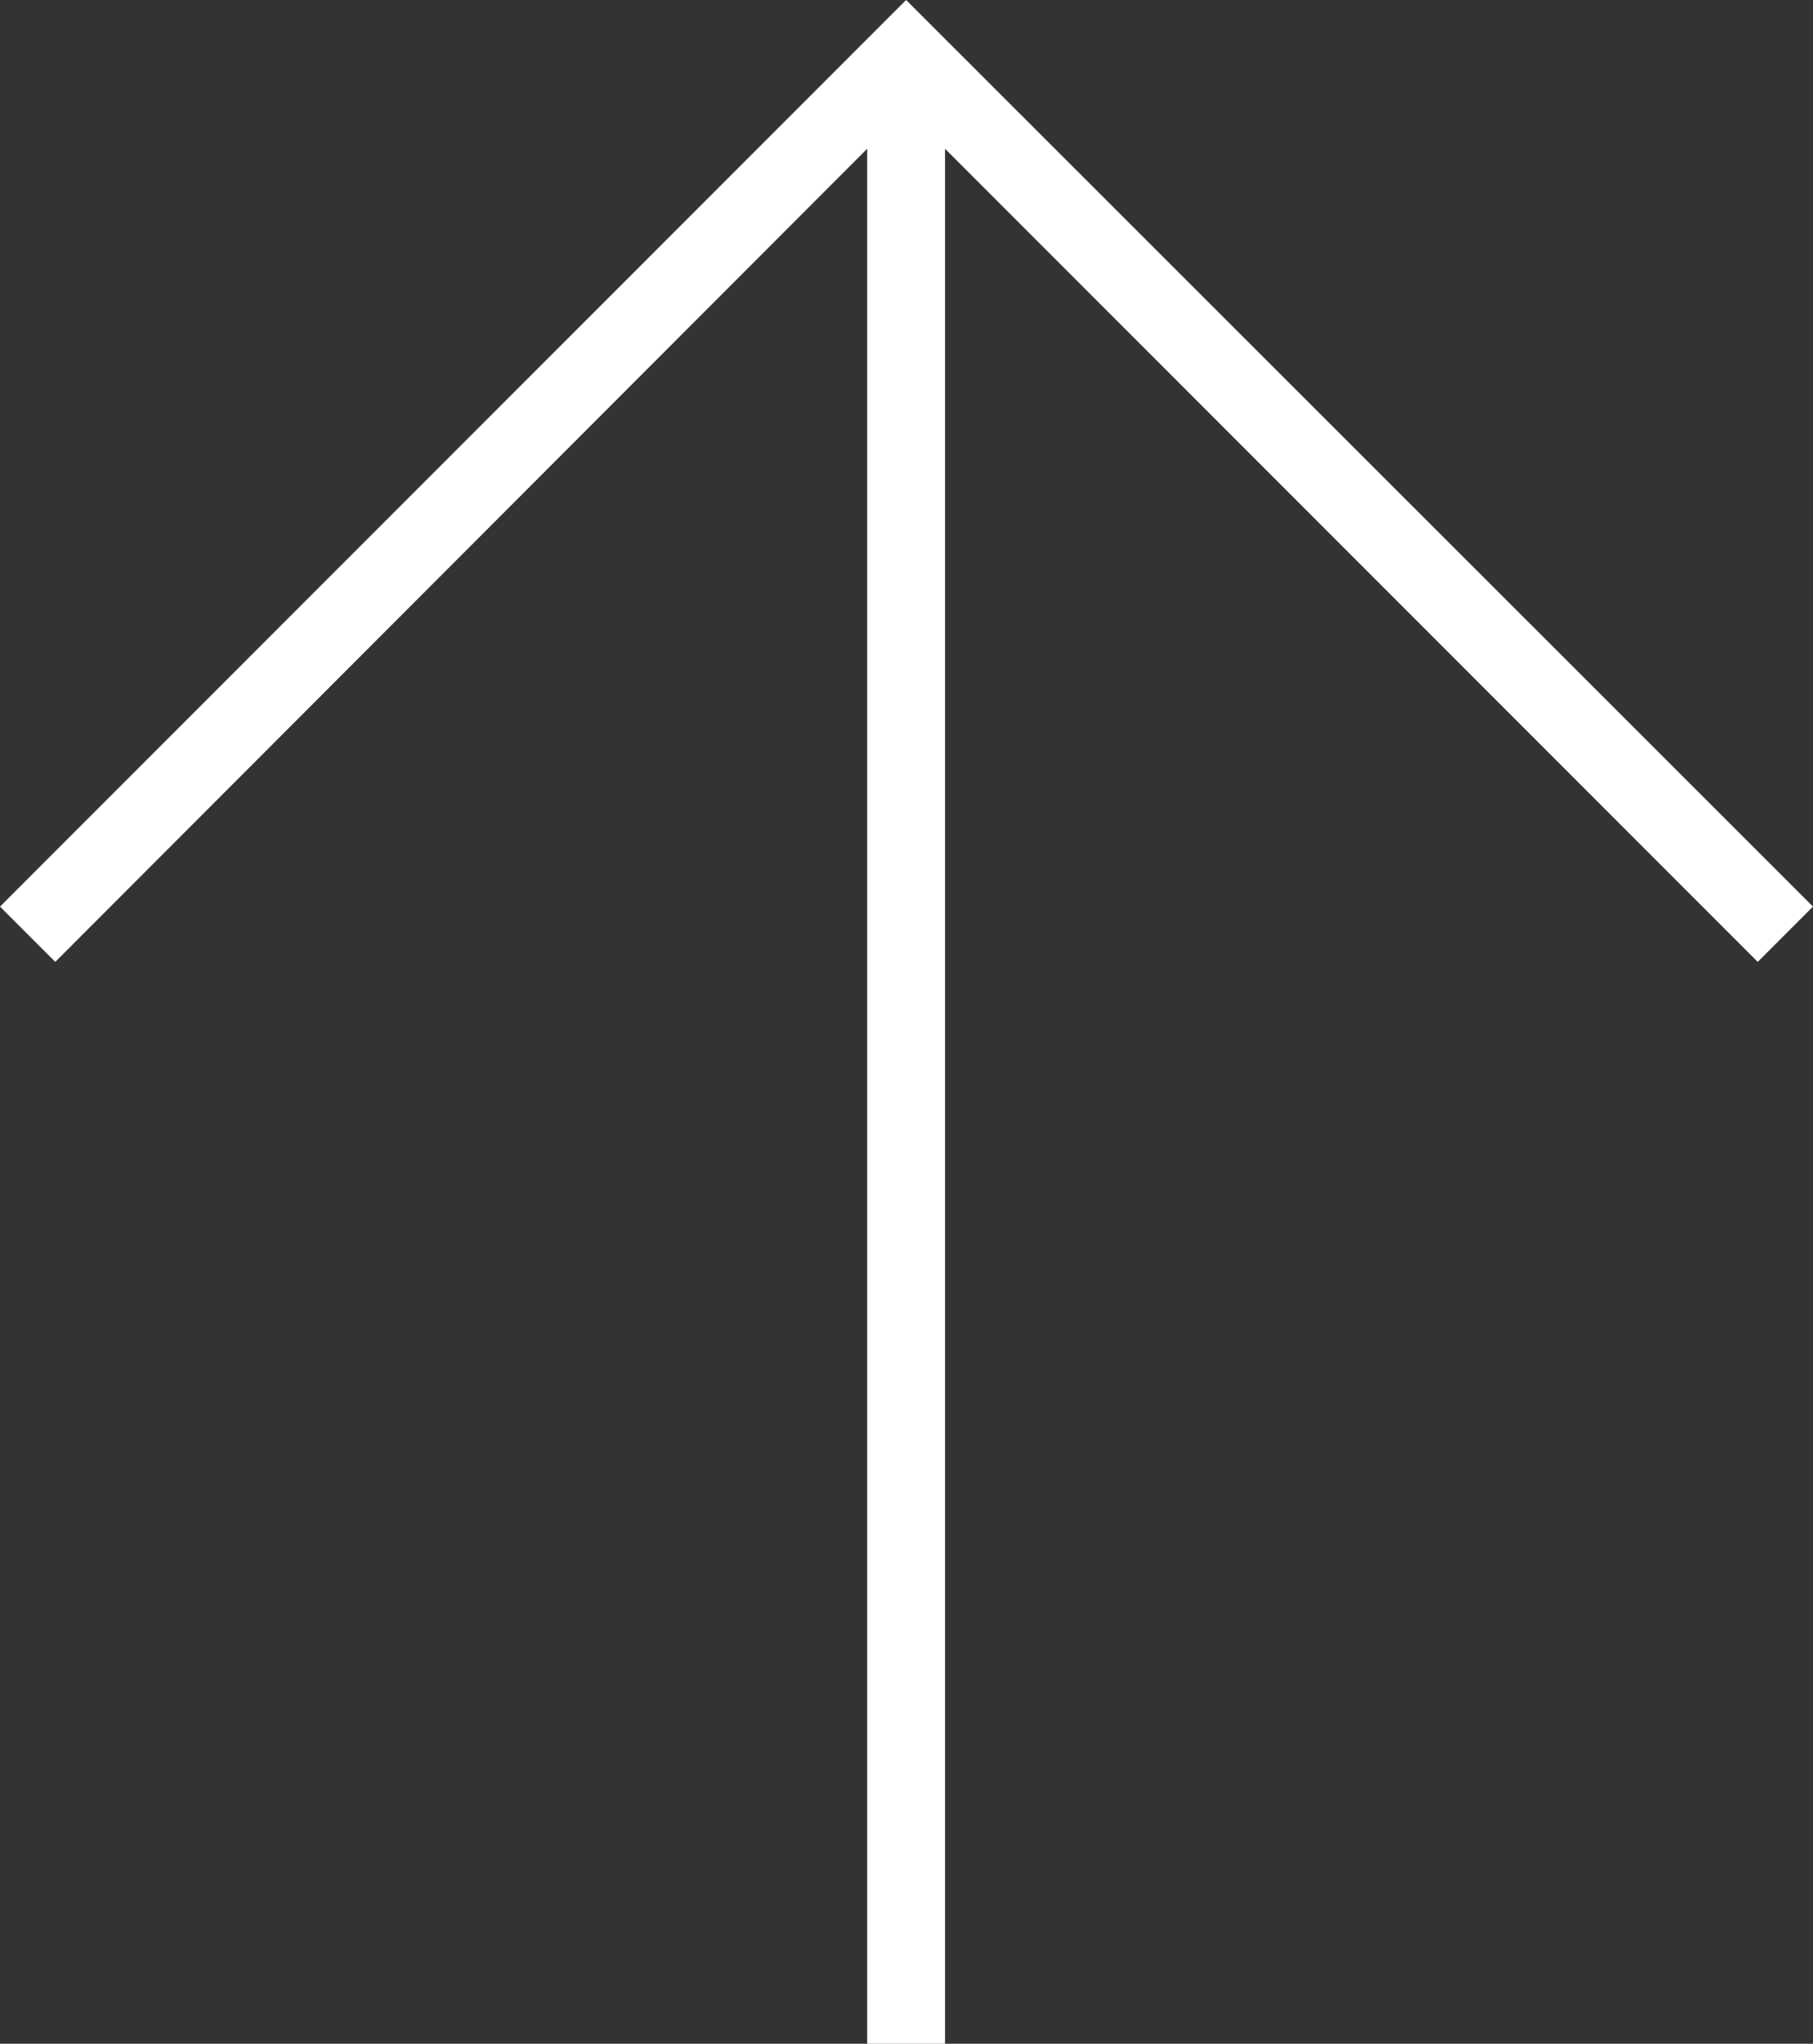 <svg xmlns="http://www.w3.org/2000/svg" width="23.29" height="26.24" viewBox="0 0 23.29 26.24"><rect x="0" y="0" width="23.29" height="26.24" fill="#333333" stroke="none"/><defs><style>.a{fill:#fff;}</style></defs><title>arrow-top</title><polygon class="a" points="23.29 11.64 11.64 0 0 11.64 0.71 12.35 11.14 1.91 11.14 26.24 12.14 26.24 12.14 1.91 22.58 12.35 23.29 11.64"/></svg>